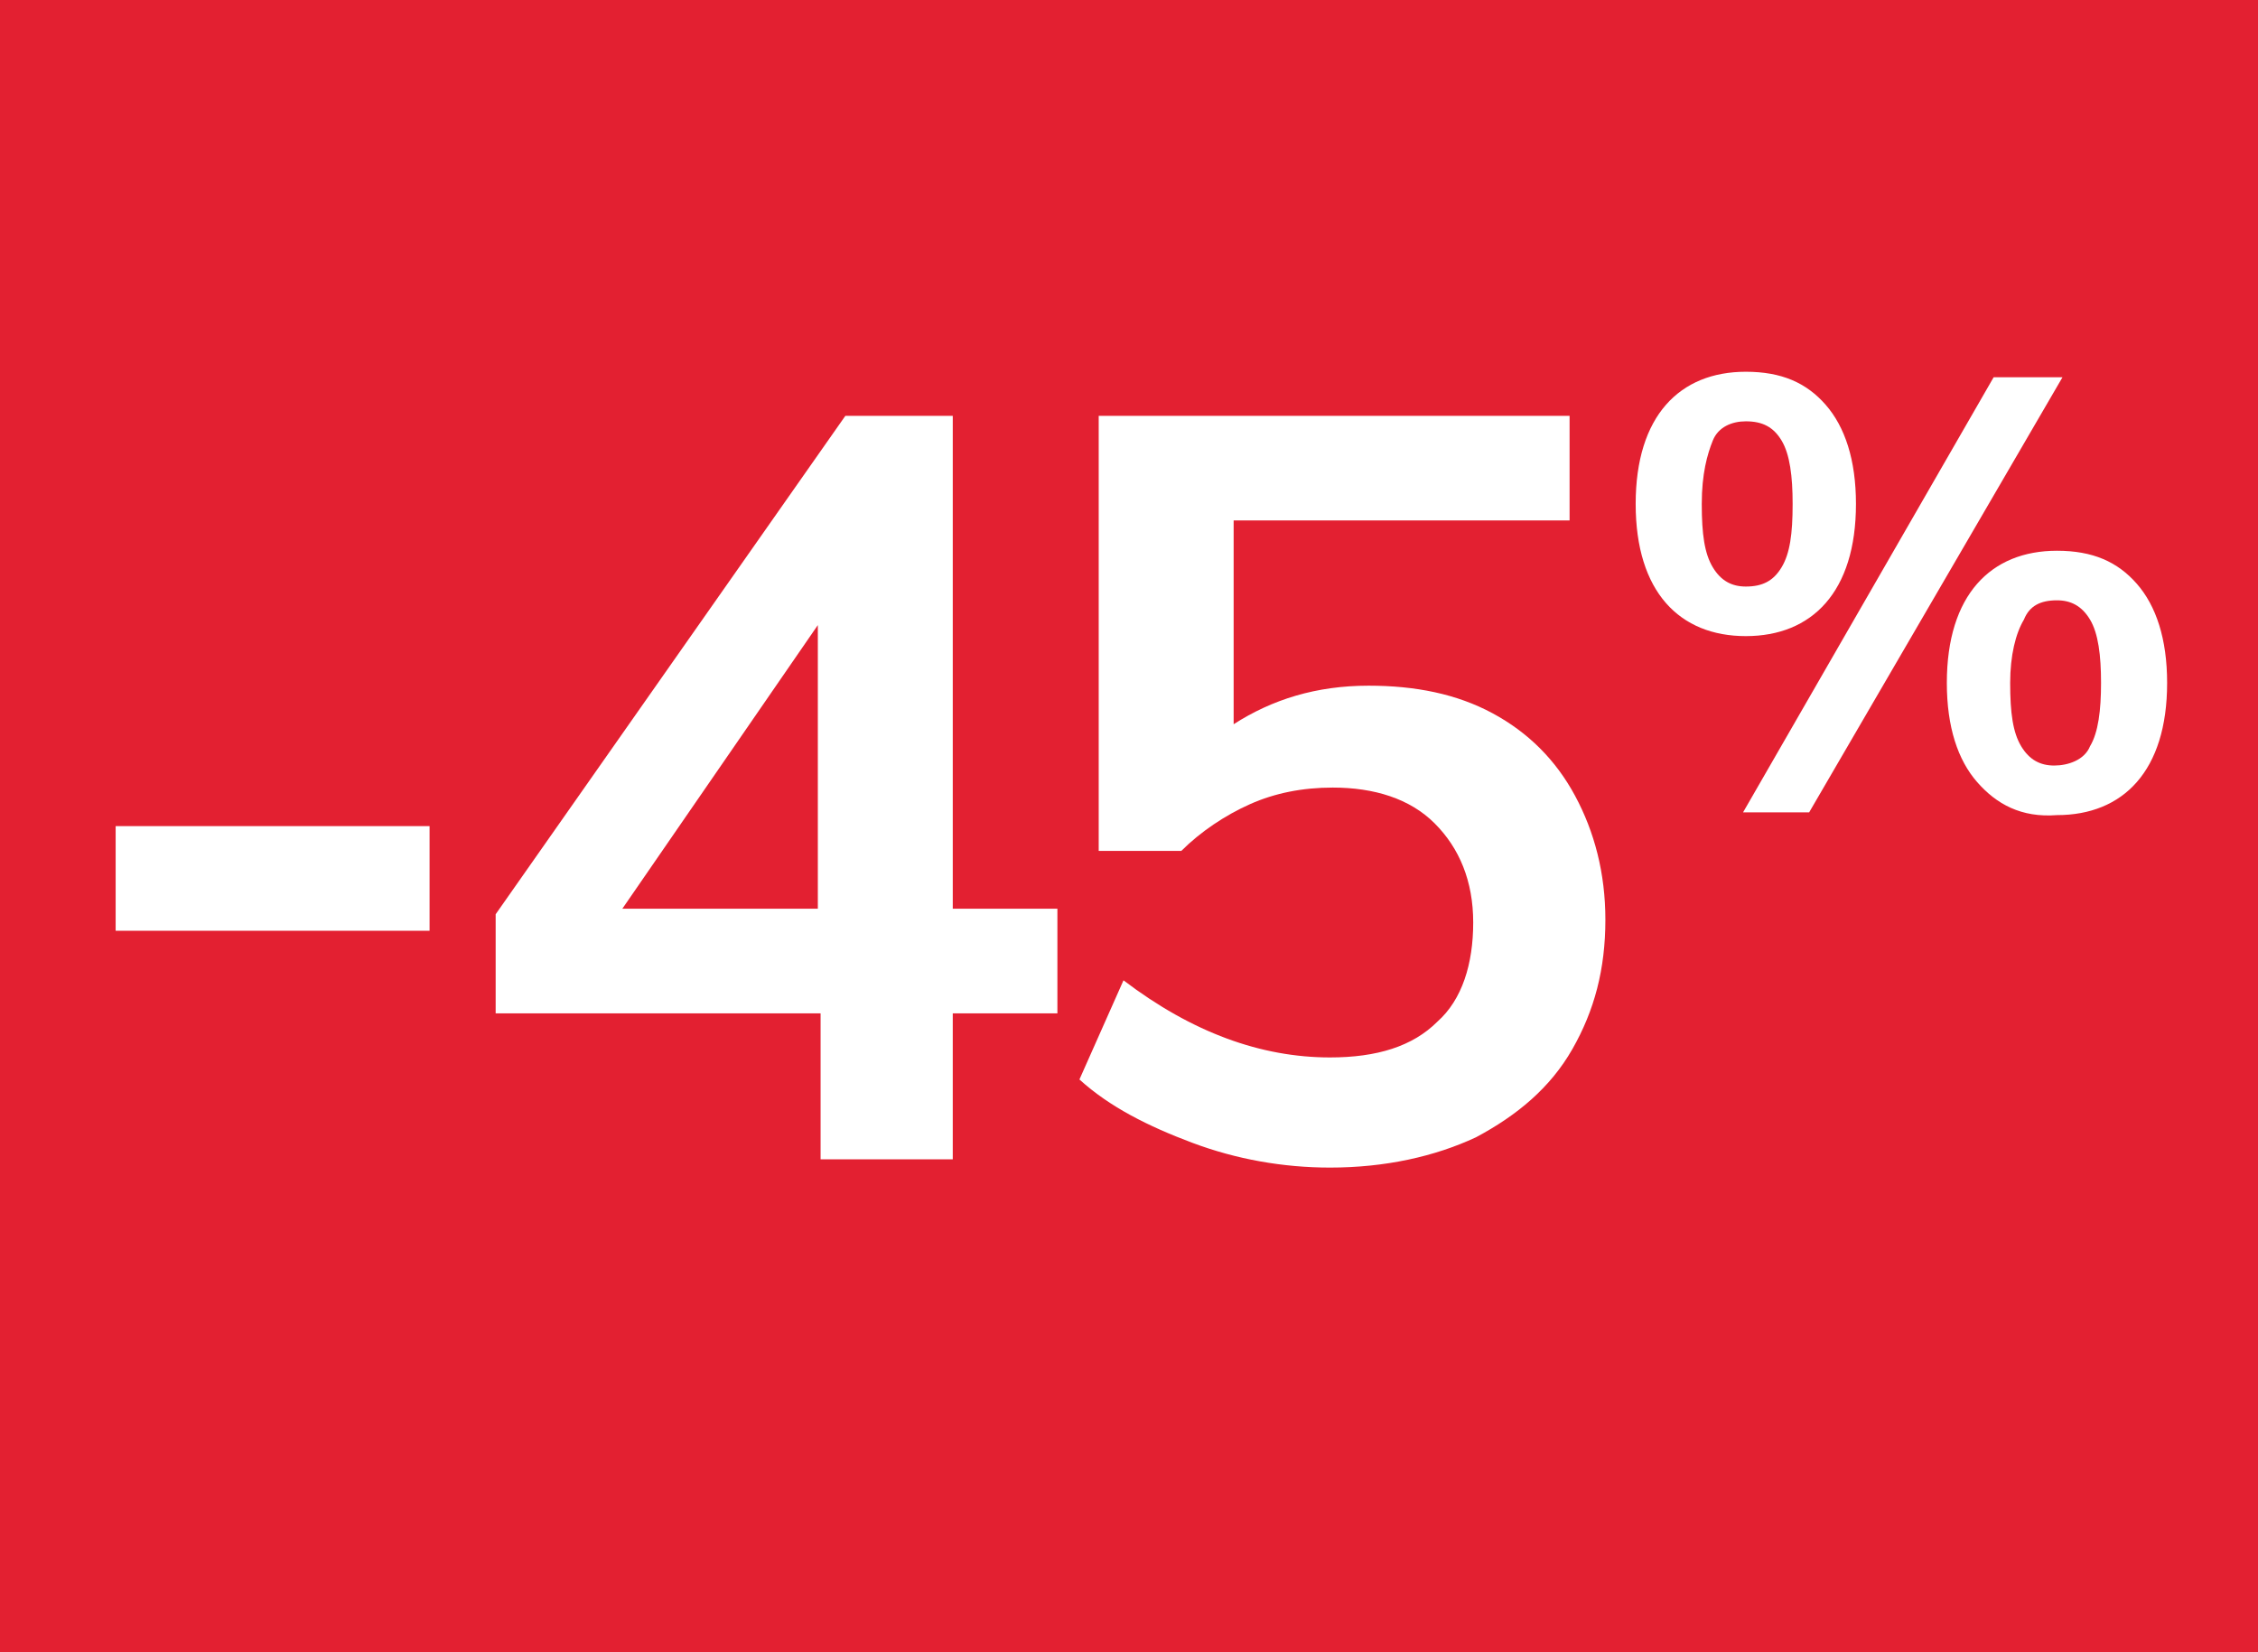 <?xml version="1.0" encoding="utf-8"?>
<!-- Generator: Adobe Illustrator 24.0.0, SVG Export Plug-In . SVG Version: 6.00 Build 0)  -->
<svg version="1.2" baseProfile="tiny" id="Calque_1"
	 xmlns="http://www.w3.org/2000/svg" xmlns:xlink="http://www.w3.org/1999/xlink" x="0px" y="0px" viewBox="0 0 82 60"
	 xml:space="preserve">
<rect fill="#E32031" width="82" height="60"/>
<g>
	<path fill="#FFFFFF" d="M4.2,33.8V30h11.4v3.8H4.2z"/>
	<path fill="#FFFFFF" d="M38.4,33v3.8h-3.8v5.3h-4.8v-5.3H18v-3.6l12.7-18.1h3.9V33H38.4z M22.6,33h7.1V22.7L22.6,33z"/>
	<path fill="#FFFFFF" d="M54.2,25.9c1.3,0.7,2.3,1.7,3,3c0.7,1.3,1.1,2.8,1.1,4.5c0,1.8-0.4,3.3-1.2,4.7c-0.8,1.4-2,2.4-3.5,3.2
		c-1.5,0.7-3.3,1.1-5.3,1.1c-1.7,0-3.4-0.3-5-0.9c-1.6-0.6-3-1.3-4.1-2.3l1.6-3.6c2.5,1.9,5,2.8,7.5,2.8c1.7,0,3-0.4,3.9-1.3
		c0.9-0.8,1.3-2.1,1.3-3.6c0-1.5-0.5-2.7-1.4-3.6c-0.9-0.9-2.2-1.3-3.7-1.3c-1.1,0-2.1,0.2-3,0.6c-0.9,0.4-1.8,1-2.5,1.7h-3V15.1H57
		v3.8H44.8v7.4c1.4-0.9,3-1.4,4.9-1.4C51.4,24.9,52.9,25.2,54.2,25.9z"/>
	<path fill="#FFFFFF" d="M60.5,21.9c-0.7-0.8-1.1-2-1.1-3.6c0-1.6,0.4-2.8,1.1-3.6c0.7-0.8,1.7-1.2,2.9-1.2c1.3,0,2.2,0.4,2.9,1.2
		s1.1,2,1.1,3.6c0,1.6-0.4,2.8-1.1,3.6c-0.7,0.8-1.7,1.2-2.9,1.2C62.2,23.1,61.2,22.7,60.5,21.9z M64.7,20.6
		c0.3-0.5,0.4-1.2,0.4-2.3c0-1-0.1-1.8-0.4-2.3c-0.3-0.5-0.7-0.7-1.3-0.7c-0.5,0-1,0.2-1.2,0.7s-0.4,1.2-0.4,2.3
		c0,1.1,0.1,1.8,0.4,2.3c0.3,0.5,0.7,0.7,1.2,0.7C64,21.3,64.4,21.1,64.7,20.6z M65.7,29.5h-2.4l9.1-15.8h2.5L65.7,29.5z M71.8,28.4
		c-0.7-0.8-1.1-2-1.1-3.6c0-1.6,0.4-2.8,1.1-3.6c0.7-0.8,1.7-1.2,2.9-1.2c1.3,0,2.2,0.4,2.9,1.2s1.1,2,1.1,3.6
		c0,1.6-0.4,2.8-1.1,3.6c-0.7,0.8-1.7,1.2-2.9,1.2C73.4,29.7,72.5,29.2,71.8,28.4z M75.9,27.1c0.3-0.5,0.4-1.3,0.4-2.3
		c0-1-0.1-1.8-0.4-2.3c-0.3-0.5-0.7-0.7-1.2-0.7c-0.6,0-1,0.2-1.2,0.7C73.2,23,73,23.8,73,24.8c0,1.1,0.1,1.8,0.4,2.3
		s0.7,0.7,1.2,0.7S75.7,27.6,75.9,27.1z"/>
</g>
</svg>

